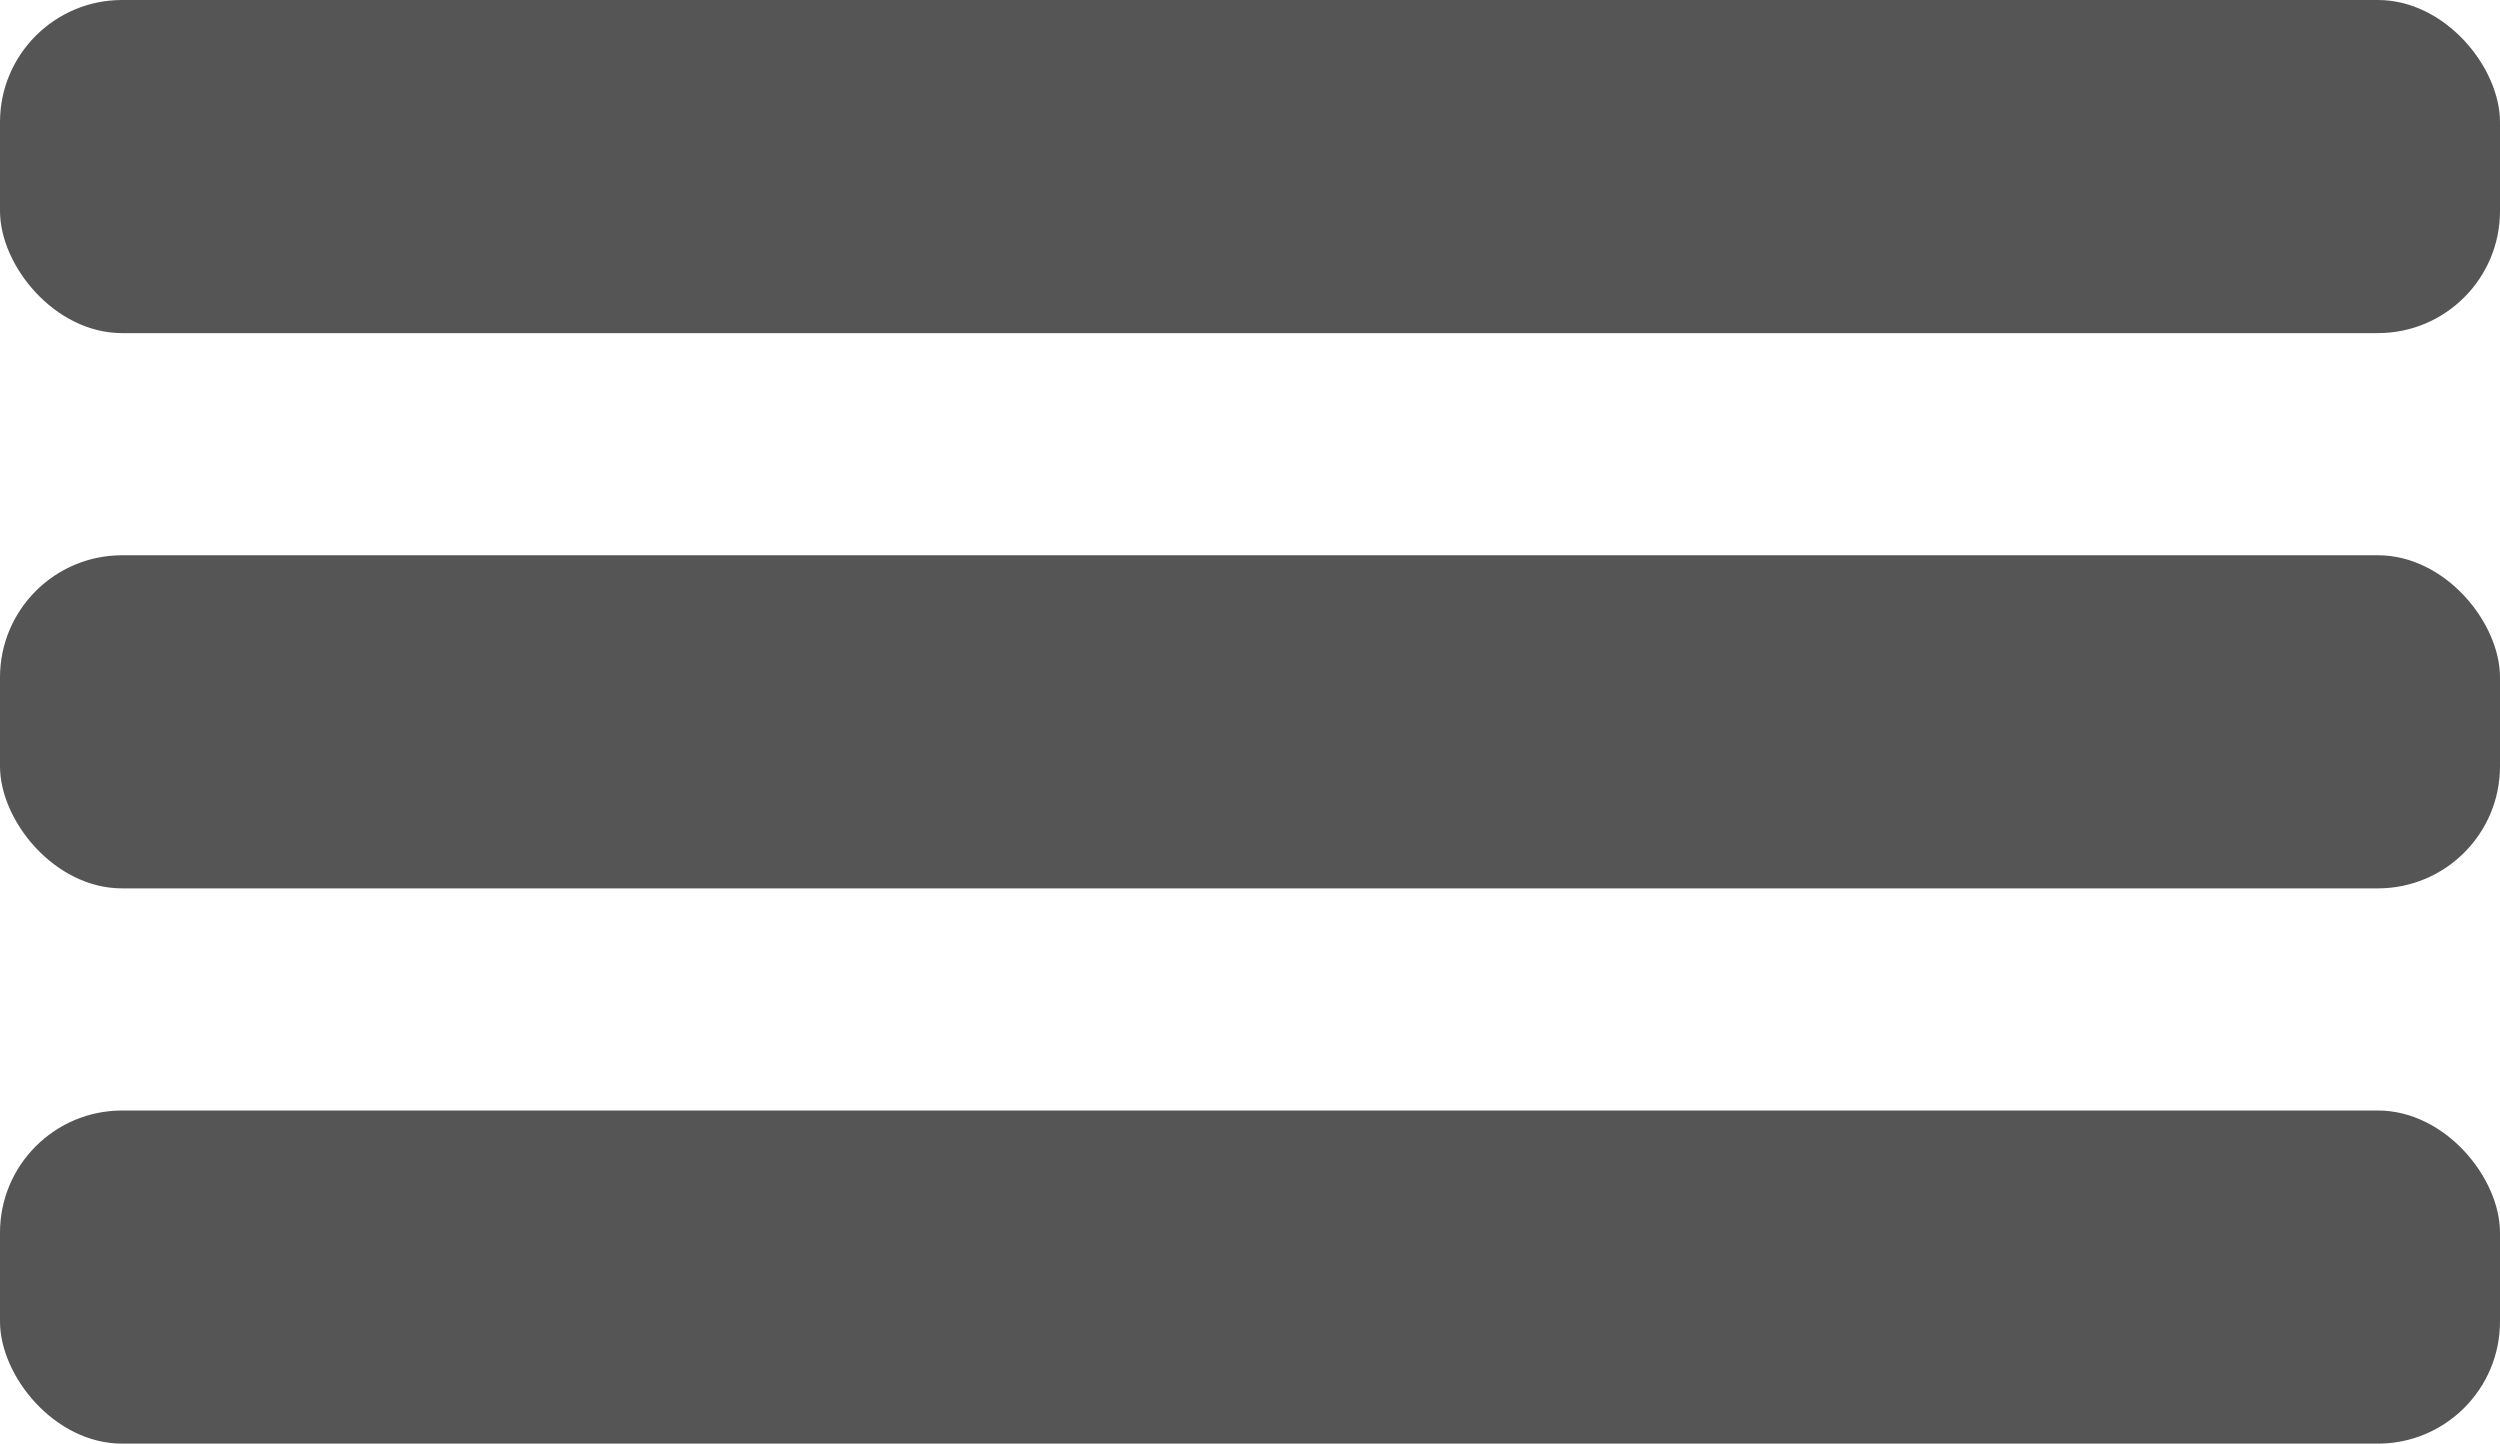 <?xml version="1.0" encoding="UTF-8" standalone="no"?>
<svg
   xmlns:dc="http://purl.org/dc/elements/1.1/"
   xmlns:cc="http://creativecommons.org/ns#"
   xmlns:rdf="http://www.w3.org/1999/02/22-rdf-syntax-ns#"
   xmlns:svg="http://www.w3.org/2000/svg"
   xmlns="http://www.w3.org/2000/svg"
   xmlns:sodipodi="http://sodipodi.sourceforge.net/DTD/sodipodi-0.dtd"
   xmlns:inkscape="http://www.inkscape.org/namespaces/inkscape"
   width="27.843mm"
   height="16.078mm"
   viewBox="0 0 27.843 16.078"
   version="1.1"
   id="svg8"
   inkscape:version="1.0.1 (3bc2e813f5, 2020-09-07)"
   sodipodi:docname="IconMenuConsole.svg">
  <defs
     id="defs2" />
  <sodipodi:namedview
     id="base"
     pagecolor="#ffffff"
     bordercolor="#666666"
     borderopacity="1.0"
     inkscape:pageopacity="0.0"
     inkscape:pageshadow="2"
     inkscape:zoom="3.959798"
     inkscape:cx="44.933877"
     inkscape:cy="91.852179"
     inkscape:document-units="mm"
     inkscape:current-layer="layer1"
     inkscape:document-rotation="0"
     showgrid="false"
     fit-margin-top="0"
     fit-margin-left="0"
     fit-margin-right="0"
     fit-margin-bottom="0"
     inkscape:window-width="1540"
     inkscape:window-height="1040"
     inkscape:window-x="104"
     inkscape:window-y="0"
     inkscape:window-maximized="0" />
  <g
     inkscape:label="Calque 1"
     inkscape:groupmode="layer"
     id="layer1"
     transform="translate(-92.117,-197.275)">
    <rect
       style="fill:#555555;stroke-width:0.05;stroke-linecap:round;stroke-linejoin:round;paint-order:stroke markers fill"
       id="rect847"
       width="27.843"
       height="3.71"
       x="92.117"
       y="197.275"
       ry="1.36" />
    <rect
       style="fill:#555555;stroke-width:0.05;stroke-linecap:round;stroke-linejoin:round;paint-order:stroke markers fill"
       id="rect847-5"
       width="27.843"
       height="3.71"
       x="92.117"
       y="203.459"
       ry="1.36" />
    <rect
       style="fill:#555555;stroke-width:0.05;stroke-linecap:round;stroke-linejoin:round;paint-order:stroke markers fill"
       id="rect847-5-2"
       width="27.843"
       height="3.71"
       x="92.117"
       y="209.643"
       ry="1.36" />
  </g>
</svg>

